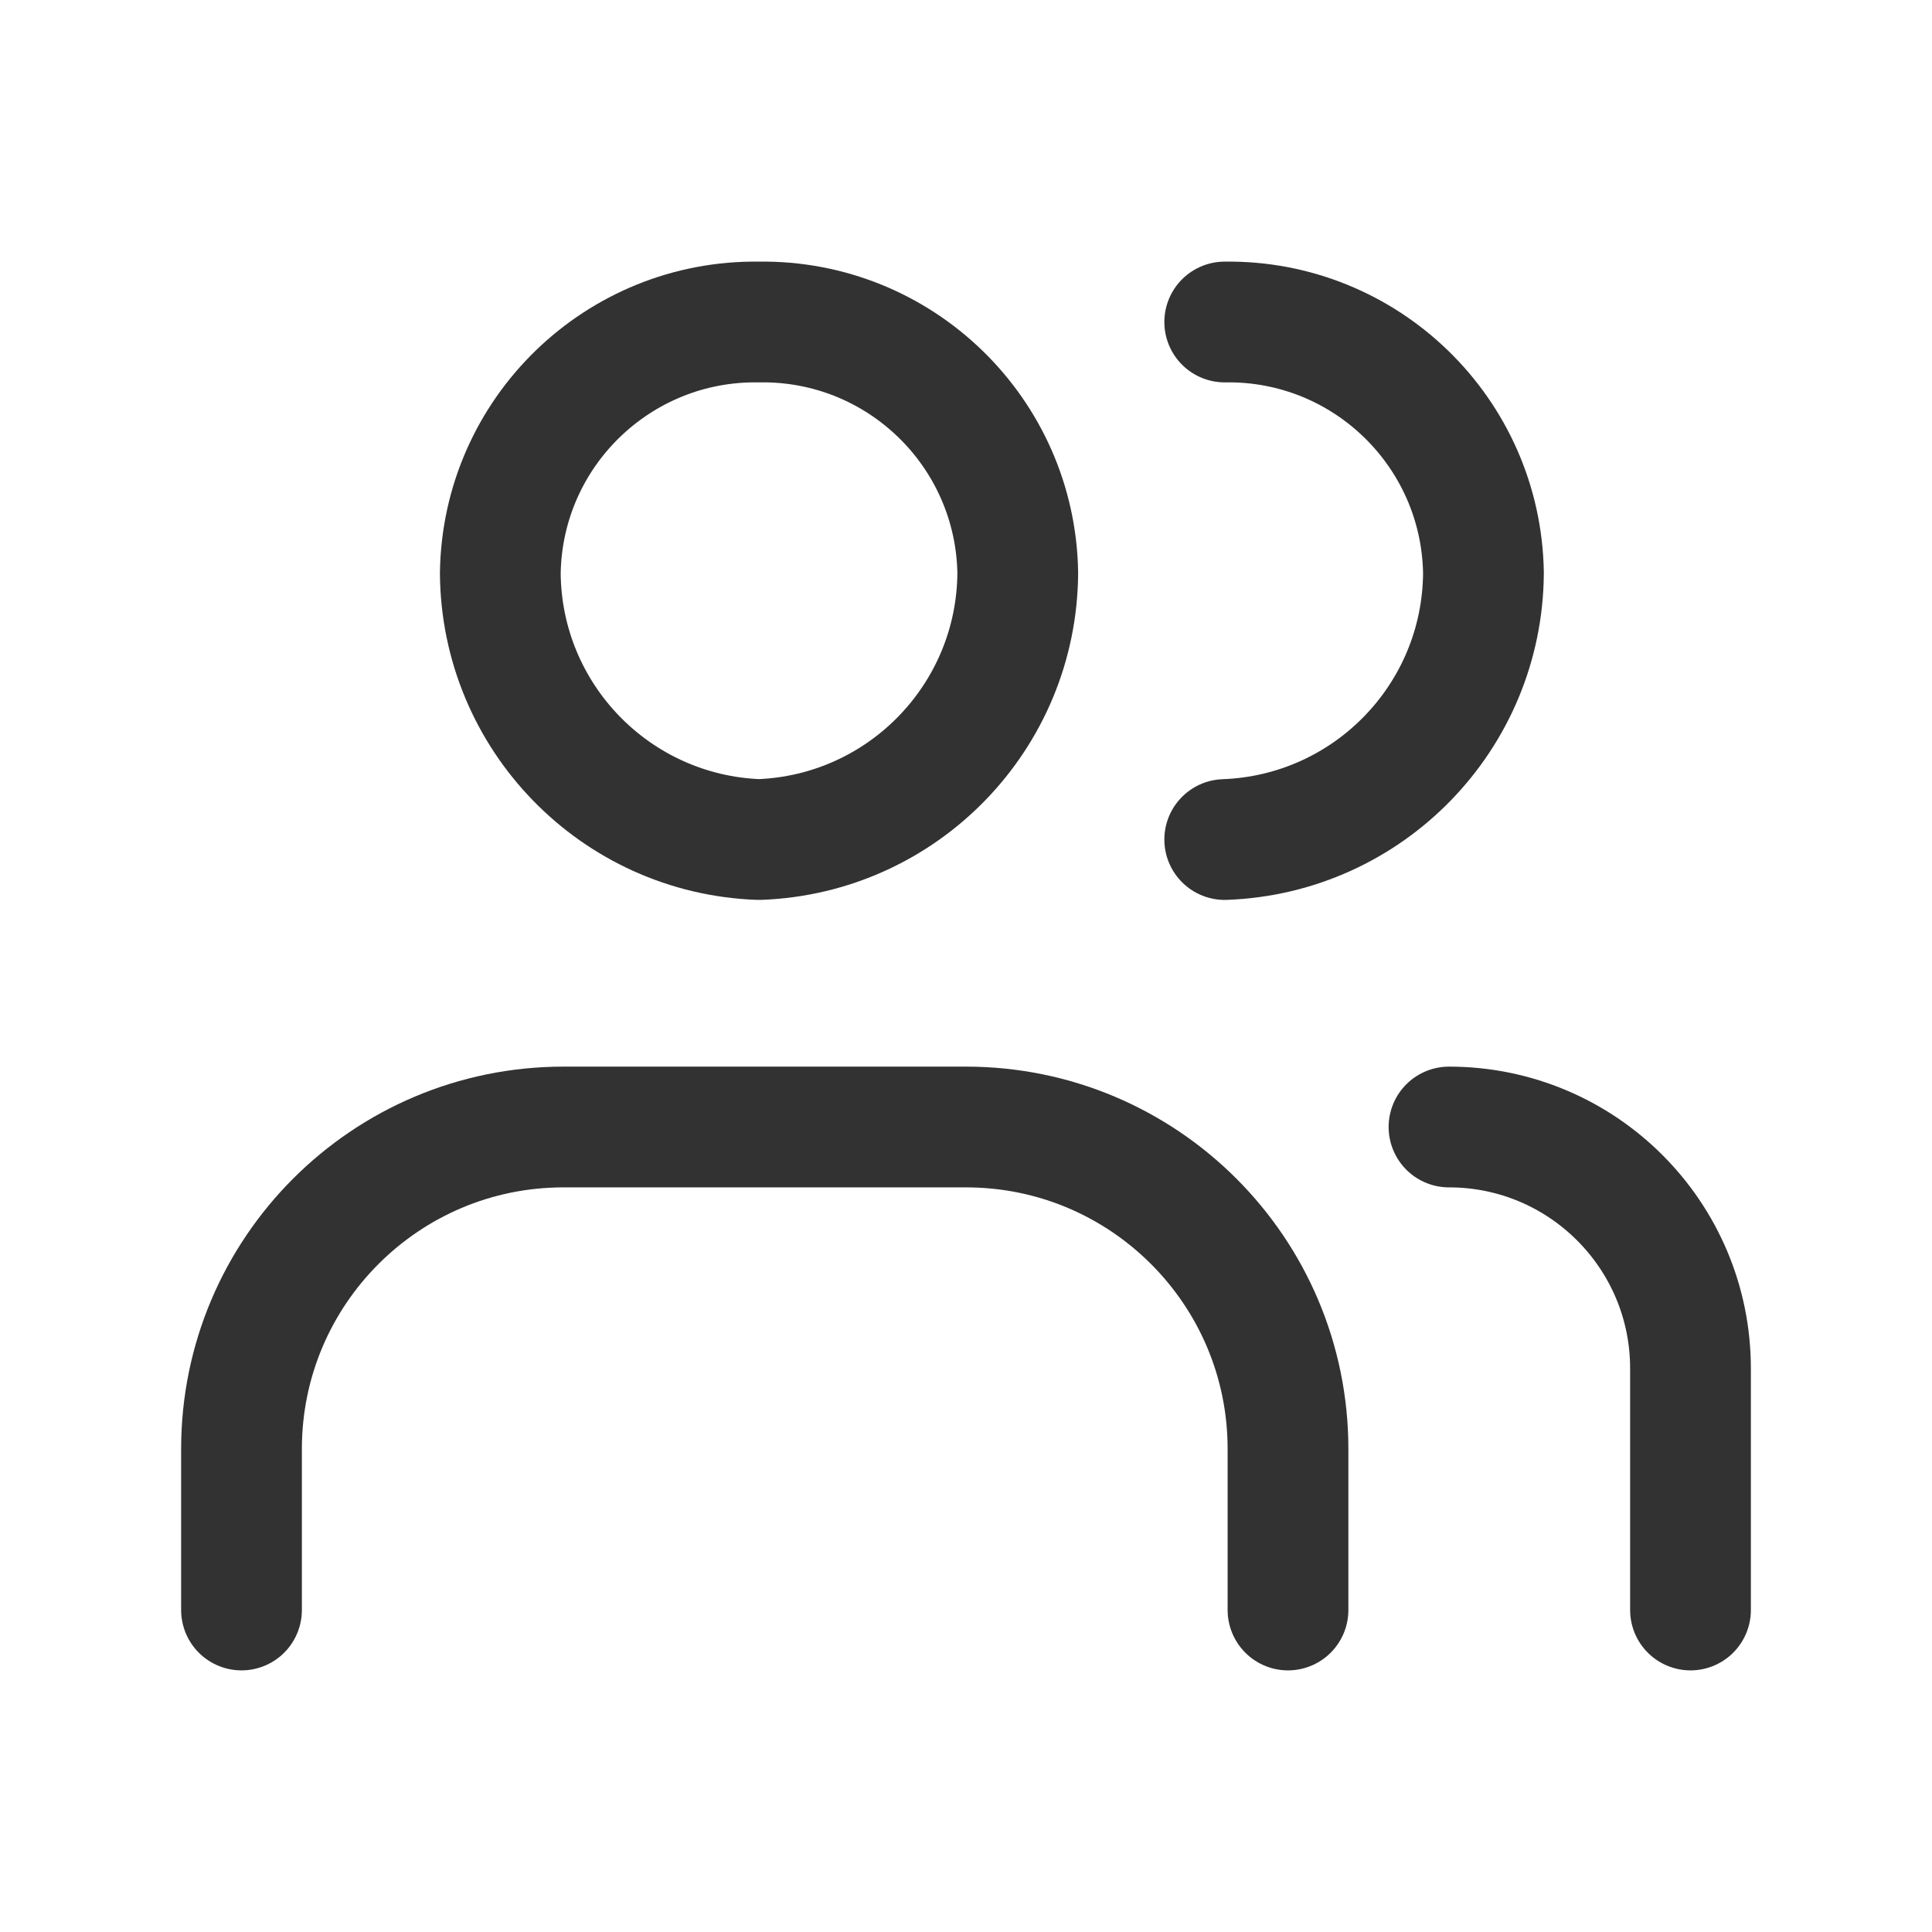 <?xml version="1.0" encoding="UTF-8"?>
<svg xmlns="http://www.w3.org/2000/svg" xmlns:xlink="http://www.w3.org/1999/xlink" version="1.1" viewBox="0 0 24 24">
  <g stroke-linecap="round" stroke-width="1.5" stroke="#323232" fill="none" stroke-linejoin="round">
    <path d="M15.214 10.429l-4.28503e-08 1.55842e-09c1.786-.065 3.203-1.525 3.214-3.312l5.49038e-08 3.47791e-06c-.028-1.748-1.466-3.143-3.214-3.117"></path>
    <path d="M9.429 10.429l2.52452e-08-9.18067e-10c1.786-.065 3.203-1.525 3.214-3.312l2.26024e-08 1.43145e-06c-.028-1.748-1.466-3.143-3.214-3.117l-1.20417e-07-1.81606e-09c-1.748-.026-3.187 1.369-3.214 3.117l-3.18048e-08-5.16486e-06c.011 1.787 1.429 3.248 3.214 3.312Z"></path>
    <path d="M16 20v-2 0c0-2.209-1.791-4-4-4h-5l-1.74846e-07 3.55271e-15c-2.209 9.65645e-08-4 1.791-4 4 0 0 0 0 0 0v2"></path>
    <path d="M21 20v-3 0c0-1.657-1.343-3-3-3"></path>
  </g>
  <path fill="none" d="M0 0h24v24h-24Z"></path>
</svg>
